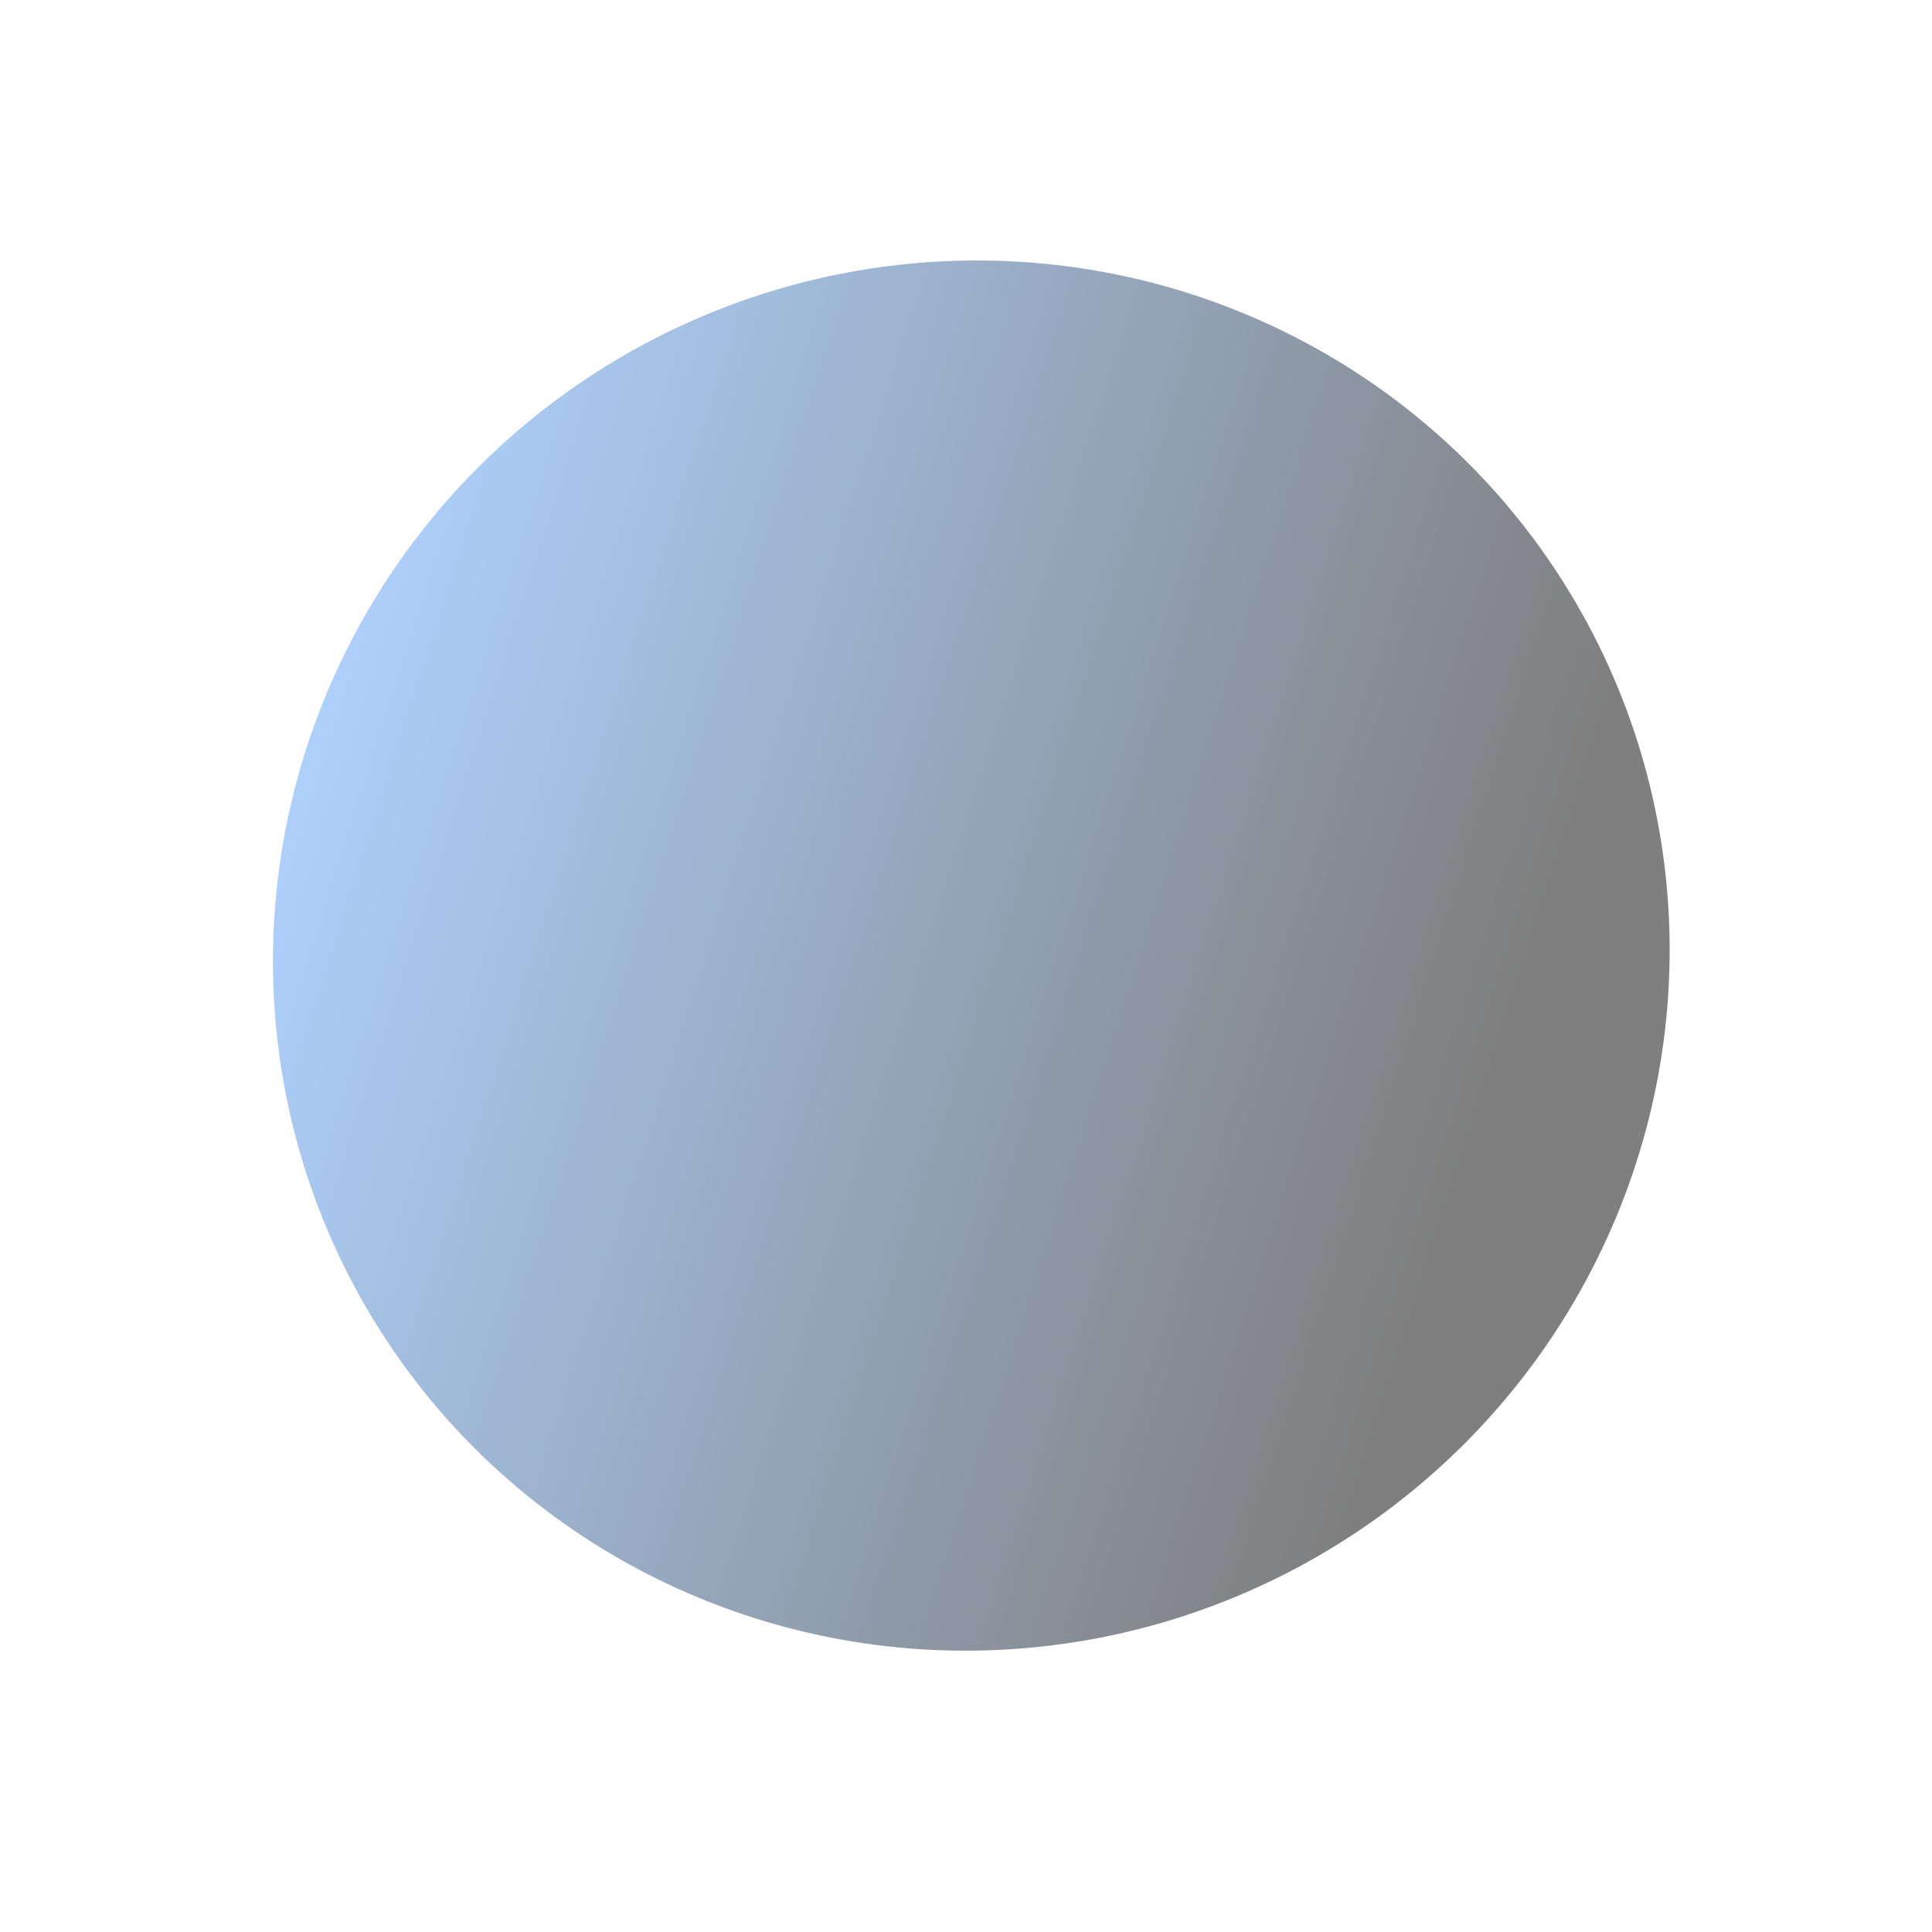 <svg width="69" height="69" viewBox="0 0 69 69" fill="none" xmlns="http://www.w3.org/2000/svg">
<ellipse cx="34.689" cy="34.128" rx="25" ry="24.766" transform="rotate(-30 34.689 34.128)" fill="url(#paint0_linear)" fill-opacity="0.5"/>
<defs>
<linearGradient id="paint0_linear" x1="16.114" y1="15.904" x2="46.314" y2="49.203" gradientUnits="userSpaceOnUse">
<stop stop-color="#5FA6FF"/>
<stop offset="1"/>
</linearGradient>
</defs>
</svg>

